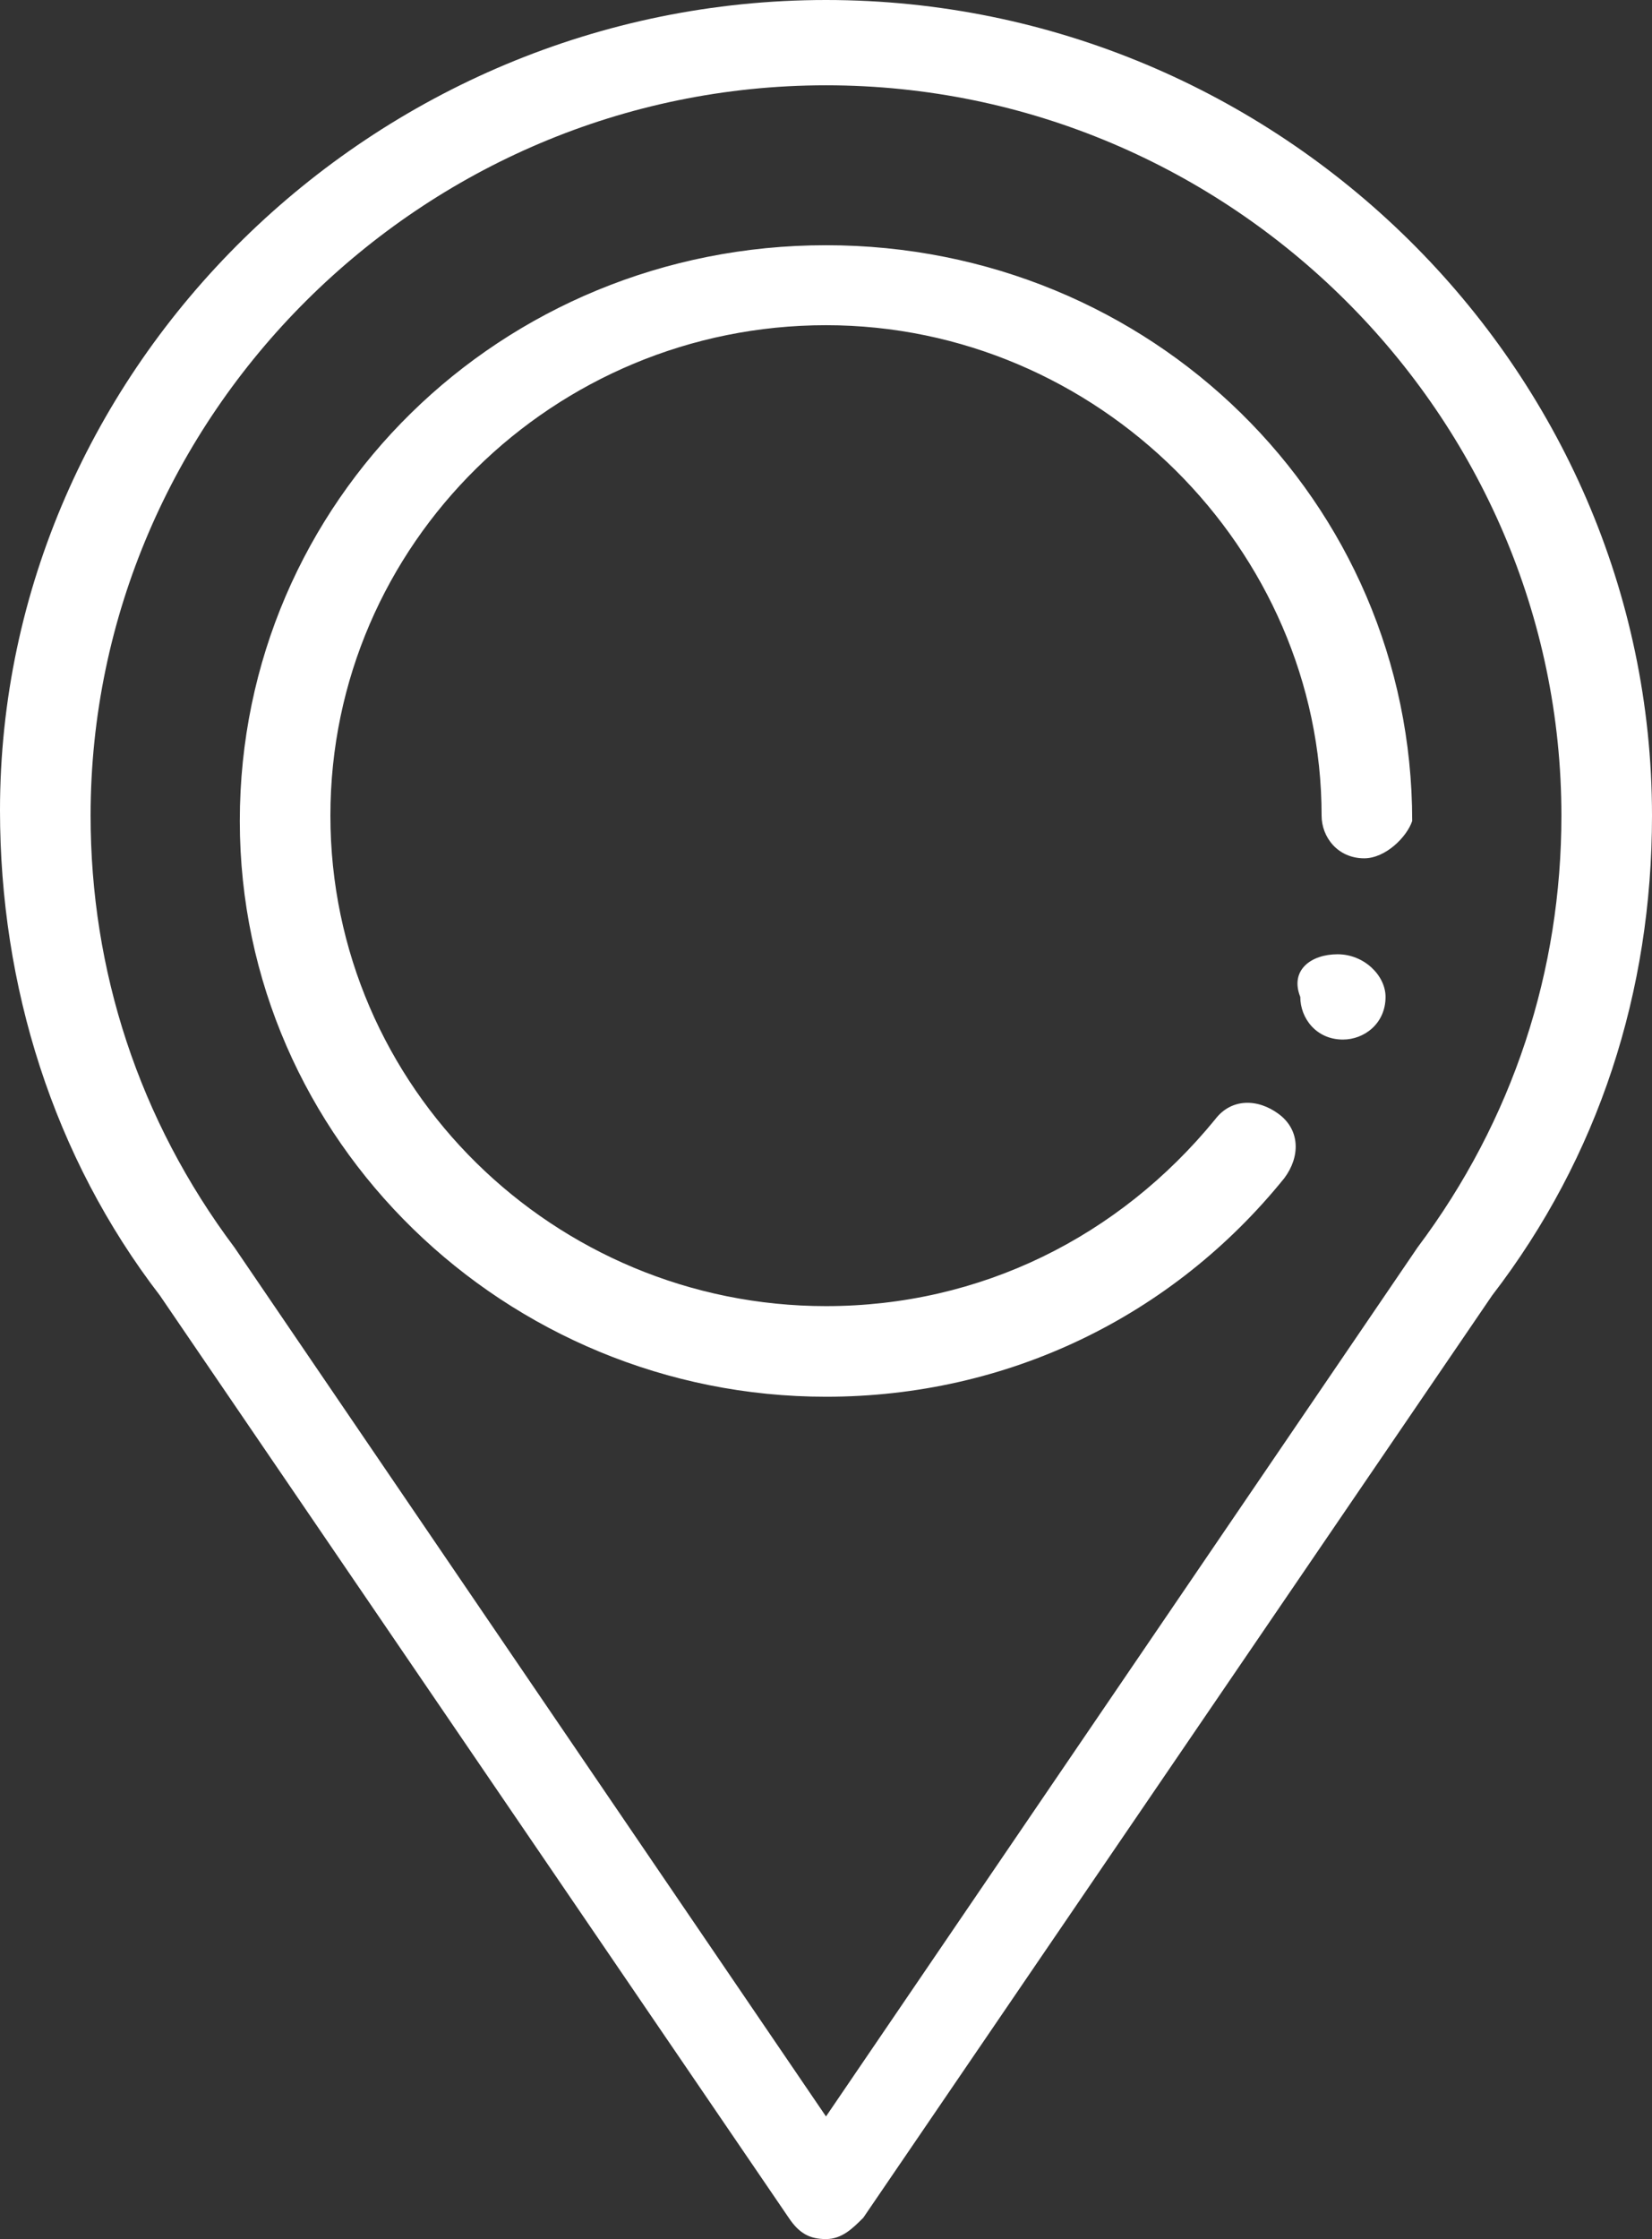 <?xml version="1.0" encoding="utf-8"?>
<!-- Generator: Adobe Illustrator 24.0.1, SVG Export Plug-In . SVG Version: 6.00 Build 0)  -->
<svg version="1.1" id="Vrstva_1" xmlns="http://www.w3.org/2000/svg" xmlns:xlink="http://www.w3.org/1999/xlink" x="0px" y="0px"
	 viewBox="0 0 31 42" style="enable-background:new 0 0 31 42;" xml:space="preserve">
<rect x="0" y="0" width="31" height="42" fill="#333333" stroke="none"/>
<style type="text/css">
	.st0{fill-rule:evenodd;clip-rule:evenodd;fill:#FFFFFF;}
</style>
<path class="st0" d="M28,24.3L16.2,41.6C16,41.8,15.8,42,15.5,42c-0.3,0-0.5-0.1-0.7-0.4L3,24.3c-2-2.6-3-5.8-3-9.1
	C0,6.9,7,0,15.5,0C24,0,31,6.9,31,15.3C31,18.6,30,21.7,28,24.3z M15.5,1.6C7.9,1.6,1.7,7.8,1.7,15.3c0,2.9,0.9,5.7,2.7,8.1
	c0,0,0,0,0,0l11.1,16.3l11.1-16.3c0,0,0,0,0,0c1.8-2.4,2.7-5.2,2.7-8.1C29.3,7.8,23.1,1.6,15.5,1.6z M25.6,16.1
	c-0.5,0-0.8-0.4-0.8-0.8c0-5-4.2-9.2-9.3-9.2c-5.1,0-9.3,4.1-9.3,9.2s4.2,9.2,9.3,9.2c2.9,0,5.5-1.3,7.3-3.5
	c0.3-0.4,0.8-0.4,1.2-0.1c0.4,0.3,0.4,0.8,0.1,1.2c-2.1,2.6-5.2,4.1-8.6,4.1c-6,0-11-4.8-11-10.8s4.9-10.8,11-10.8s11,4.8,11,10.8
	C26.4,15.7,26,16.1,25.6,16.1z M25.1,17.9L25.1,17.9c0.5,0,0.9,0.4,0.9,0.8c0,0.5-0.4,0.8-0.8,0.8h0c-0.5,0-0.8-0.4-0.8-0.8
	C24.2,18.2,24.6,17.9,25.1,17.9z"/>
</svg>
